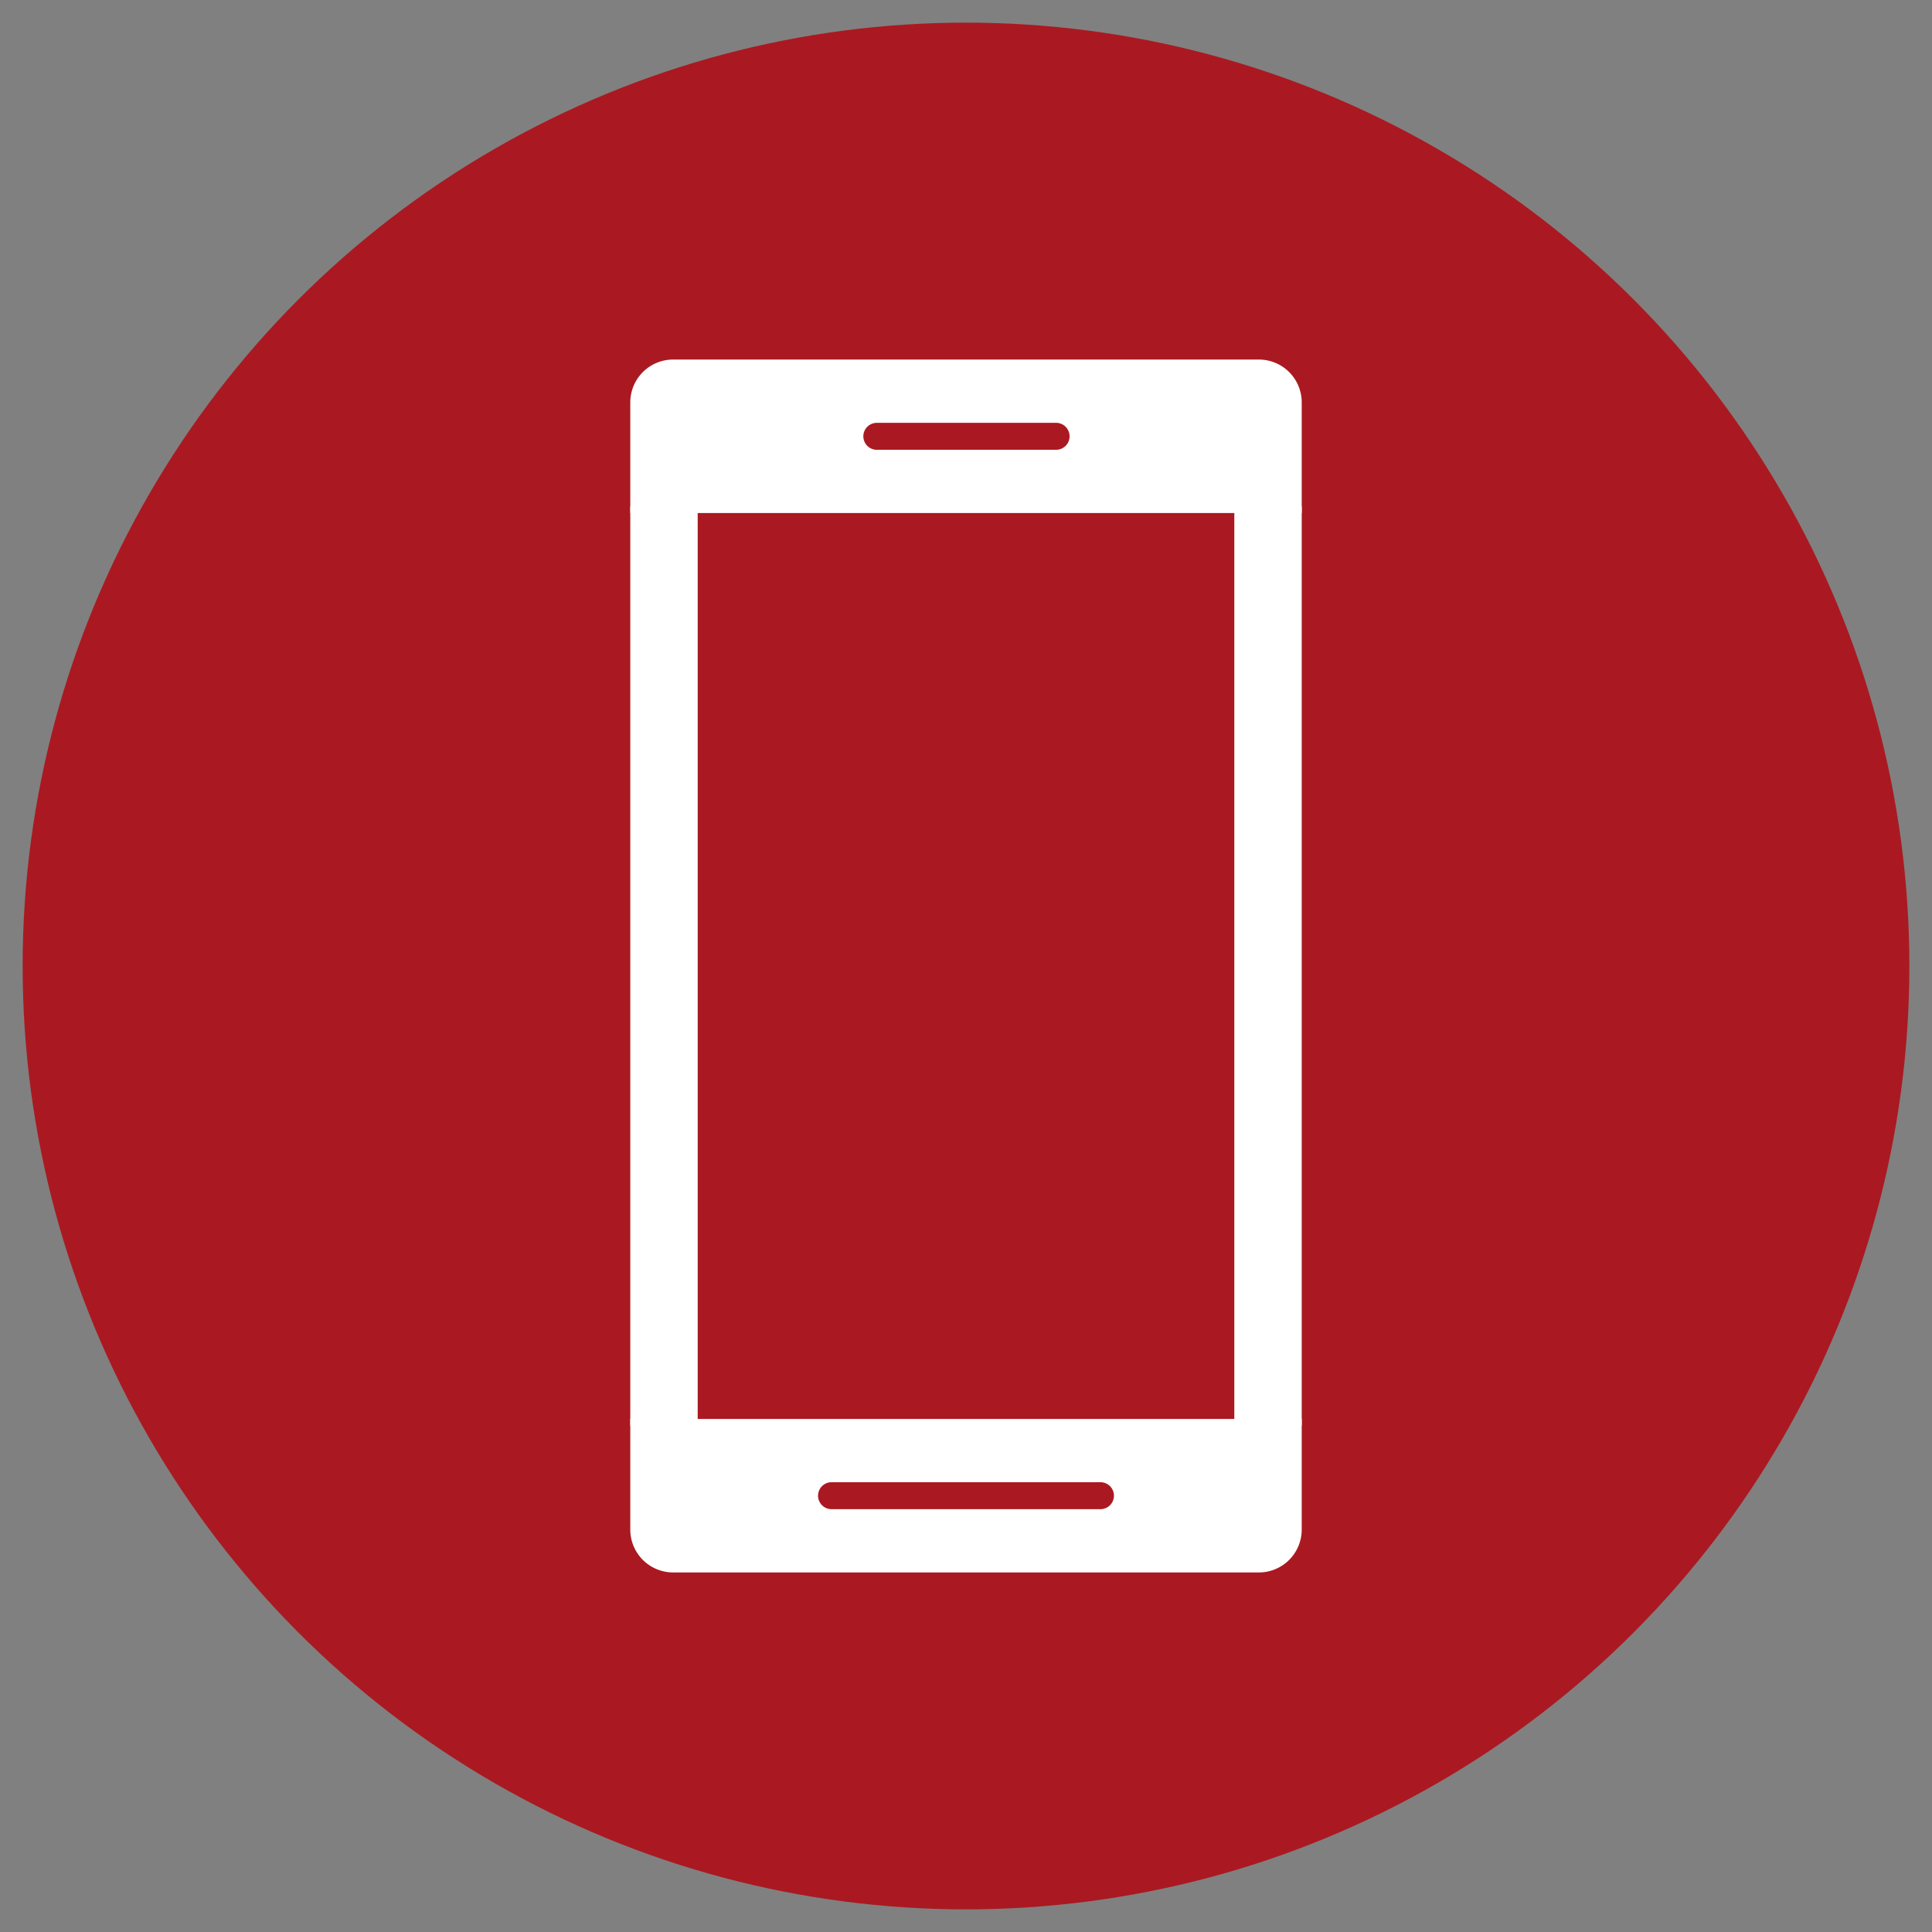 <svg xmlns="http://www.w3.org/2000/svg" version="1.1" xmlns:xlink="http://www.w3.org/1999/xlink" xmlns:svgjs="http://svgjs.com/svgjs" width="512" height="512" x="0" y="0" viewBox="0 0 173.397 173.397" style="enable-background:new 0 0 512 512" xml:space="preserve" class=""><rect x="0" y="0" width="173.397" height="173.397" fill="#808080" stroke="none"/><g><circle cx="86.699" cy="86.699" r="84.667" fill="#aa1921" data-original="#777878"></circle><g fill="#fff"><path d="M116.829 127.35v9.943a3.846 3.846 0 0 1-3.835 3.834h-52.59a3.846 3.846 0 0 1-3.835-3.835v-9.942zm-42.199 5.679a1.21 1.21 0 0 0 0 2.42h24.137a1.21 1.21 0 0 0 0-2.42zM60.403 32.27h52.591a3.846 3.846 0 0 1 3.835 3.835v9.942h-60.26v-9.942a3.846 3.846 0 0 1 3.834-3.835zm18.243 5.68a1.21 1.21 0 0 0 0 2.418H94.75a1.21 1.21 0 1 0 0-2.419z" fill="#ffffff" data-original="#ffffff"></path><path d="M56.569 45.443h6.049v82.512h-6.05zM110.78 45.443h6.049v82.512h-6.049z" fill="#ffffff" data-original="#ffffff"></path></g></g></svg>